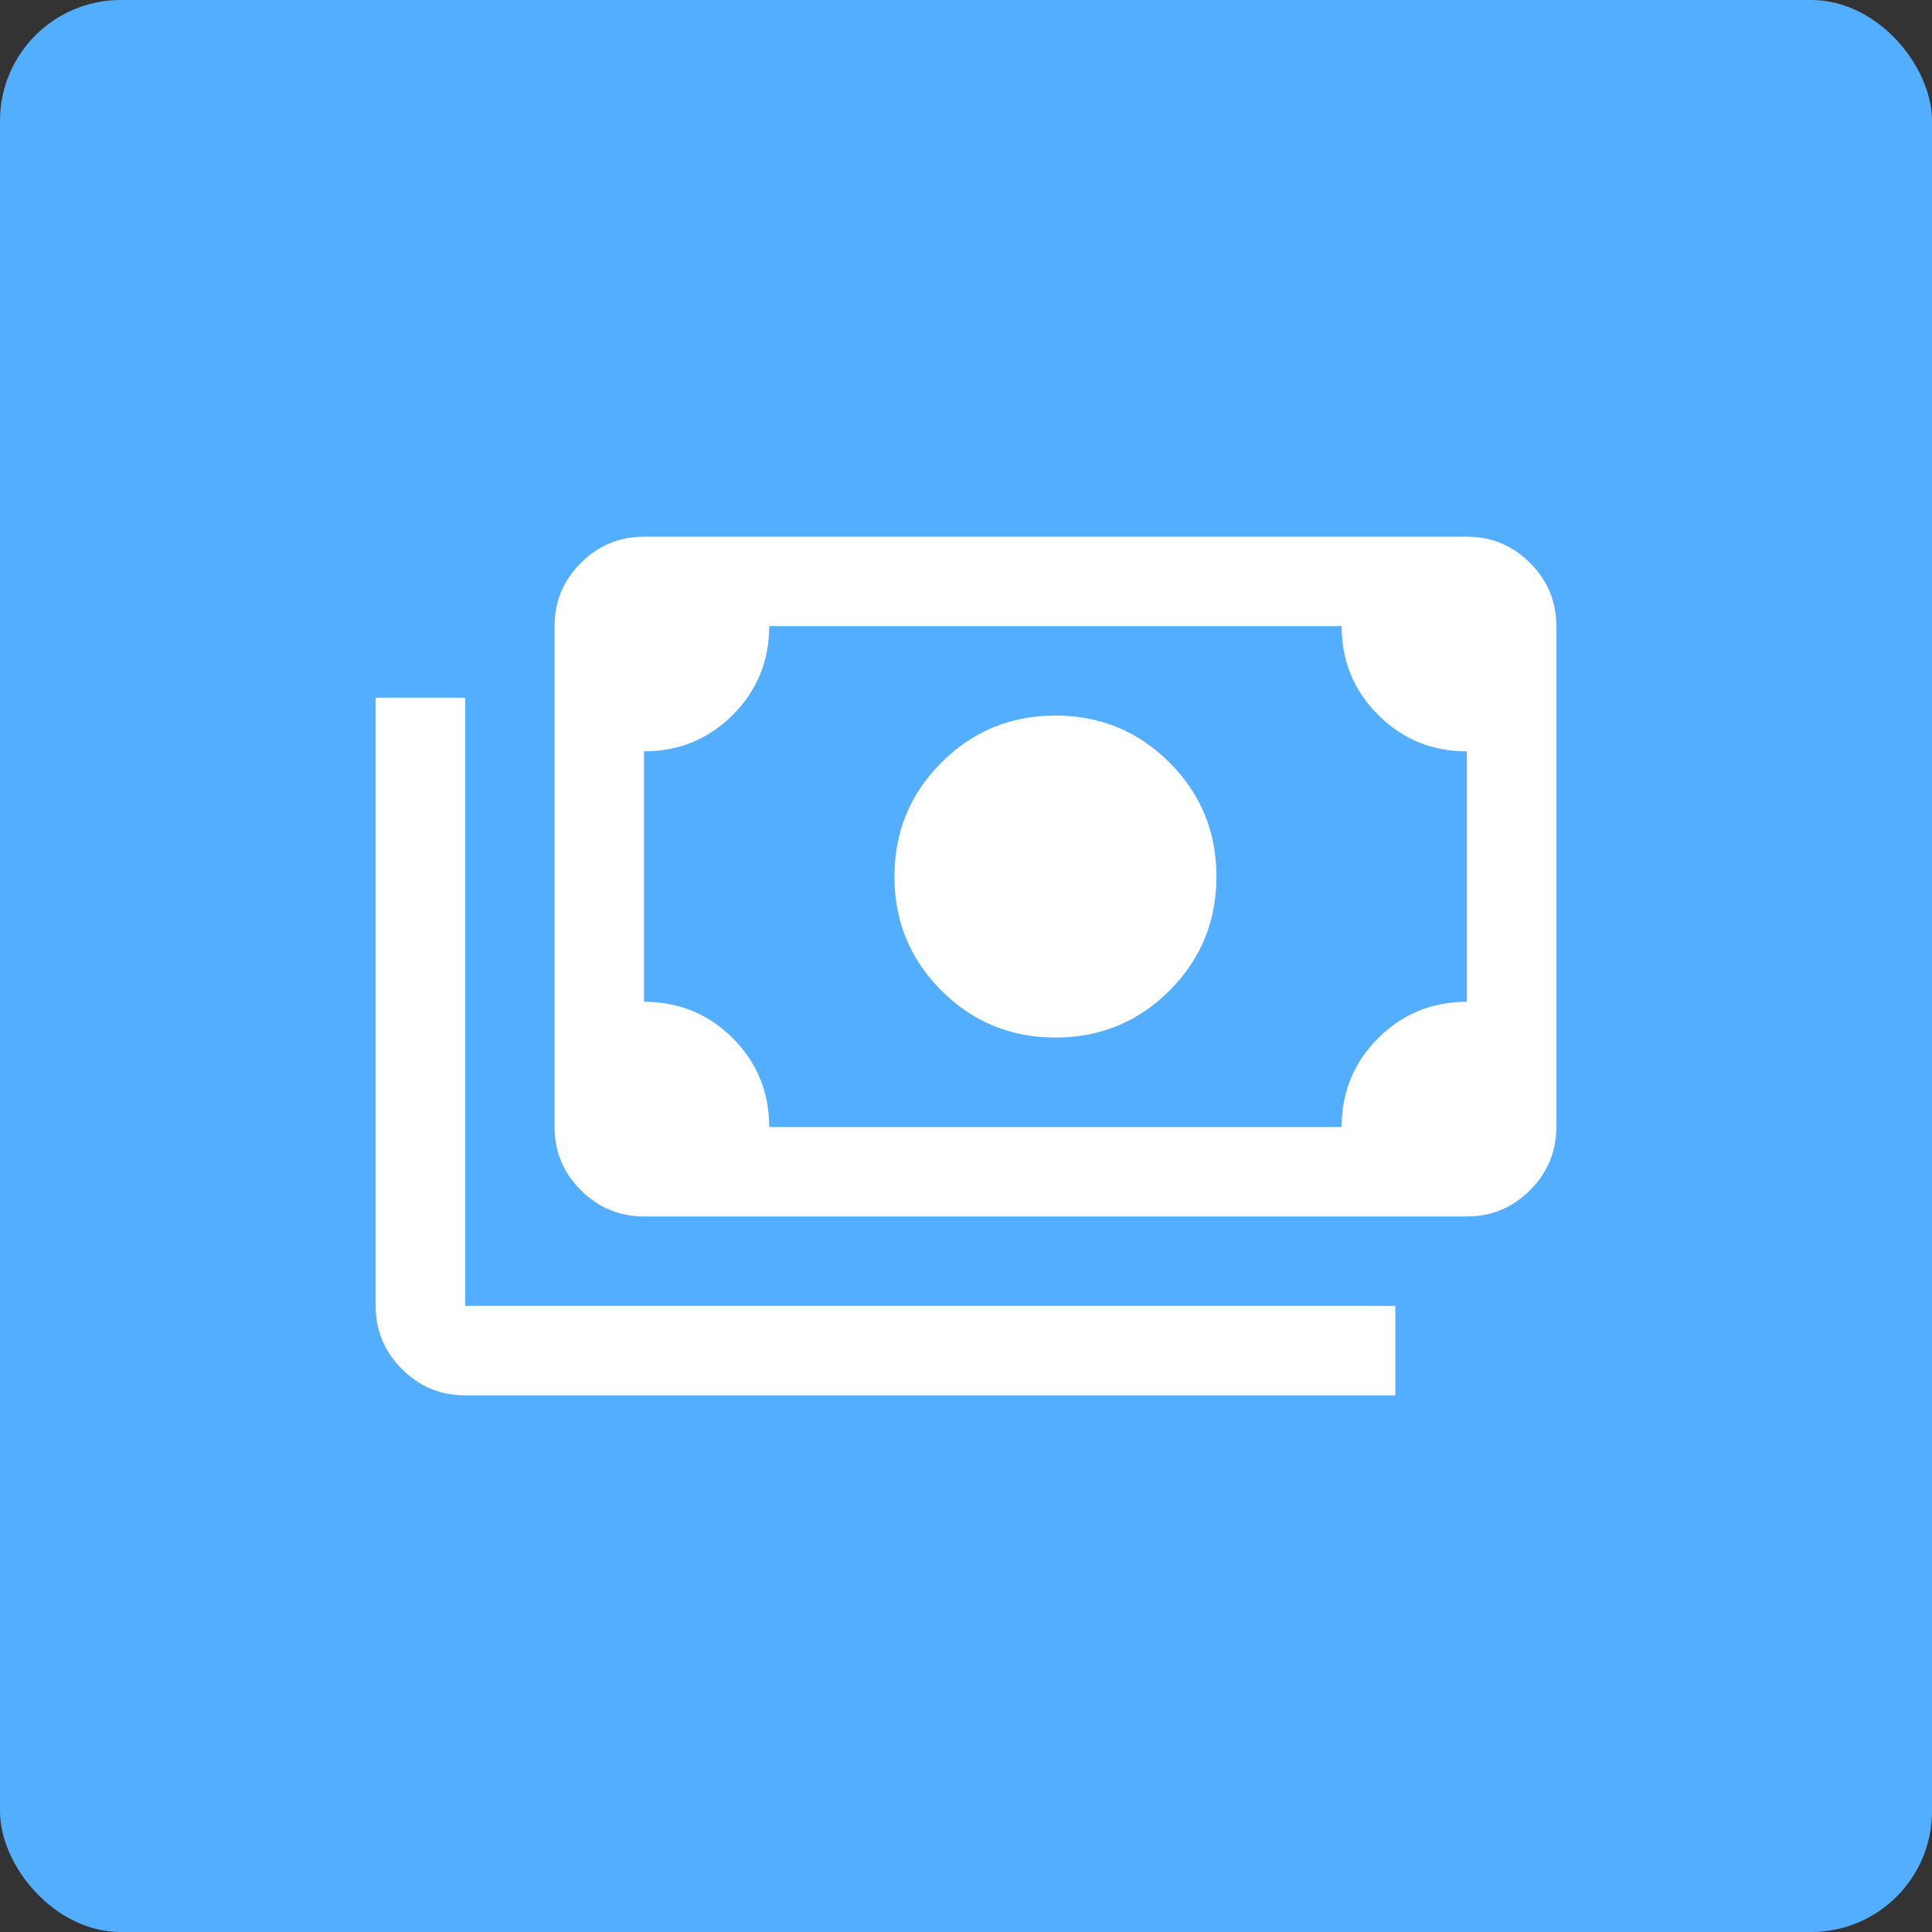 <svg xmlns="http://www.w3.org/2000/svg" fill="none" viewBox="0 0 48 48" height="48" width="48">
<rect x="0" y="0" width="48" height="48" fill="#333333" stroke="none"/>
<rect fill="#54AEFF" rx="3" height="48" width="48"></rect>
<mask height="32" width="32" y="8" x="8" maskUnits="userSpaceOnUse" style="mask-type:alpha" id="mask0_4852_31057">
<rect fill="#D9D9D9" height="32" width="32" y="8" x="8"></rect>
</mask>
<g mask="url(#mask0_4852_31057)">
<path fill="white" d="M26.222 25.778C25.111 25.778 24.167 25.389 23.389 24.611C22.611 23.833 22.222 22.889 22.222 21.778C22.222 20.667 22.611 19.722 23.389 18.945C24.167 18.167 25.111 17.778 26.222 17.778C27.333 17.778 28.278 18.167 29.056 18.945C29.833 19.722 30.222 20.667 30.222 21.778C30.222 22.889 29.833 23.833 29.056 24.611C28.278 25.389 27.333 25.778 26.222 25.778ZM16 30.223C15.389 30.223 14.866 30.005 14.431 29.57C13.995 29.134 13.778 28.611 13.778 28V15.556C13.778 14.945 13.995 14.421 14.431 13.986C14.866 13.551 15.389 13.334 16 13.334H36.444C37.055 13.334 37.579 13.551 38.014 13.986C38.449 14.421 38.667 14.945 38.667 15.556V28C38.667 28.611 38.449 29.134 38.014 29.57C37.579 30.005 37.055 30.223 36.444 30.223H16ZM19.111 28H33.333C33.333 27.134 33.635 26.398 34.239 25.794C34.843 25.191 35.578 24.889 36.444 24.889V18.667C35.578 18.667 34.843 18.365 34.239 17.761C33.635 17.158 33.333 16.422 33.333 15.556H19.111C19.111 16.422 18.809 17.158 18.206 17.761C17.602 18.365 16.867 18.667 16 18.667V24.889C16.867 24.889 17.602 25.191 18.206 25.794C18.809 26.398 19.111 27.134 19.111 28ZM34.667 34.667H11.556C10.944 34.667 10.421 34.449 9.986 34.014C9.551 33.579 9.333 33.056 9.333 32.444V17.334H11.556V32.444H34.667V34.667Z"></path>
</g>
</svg>
